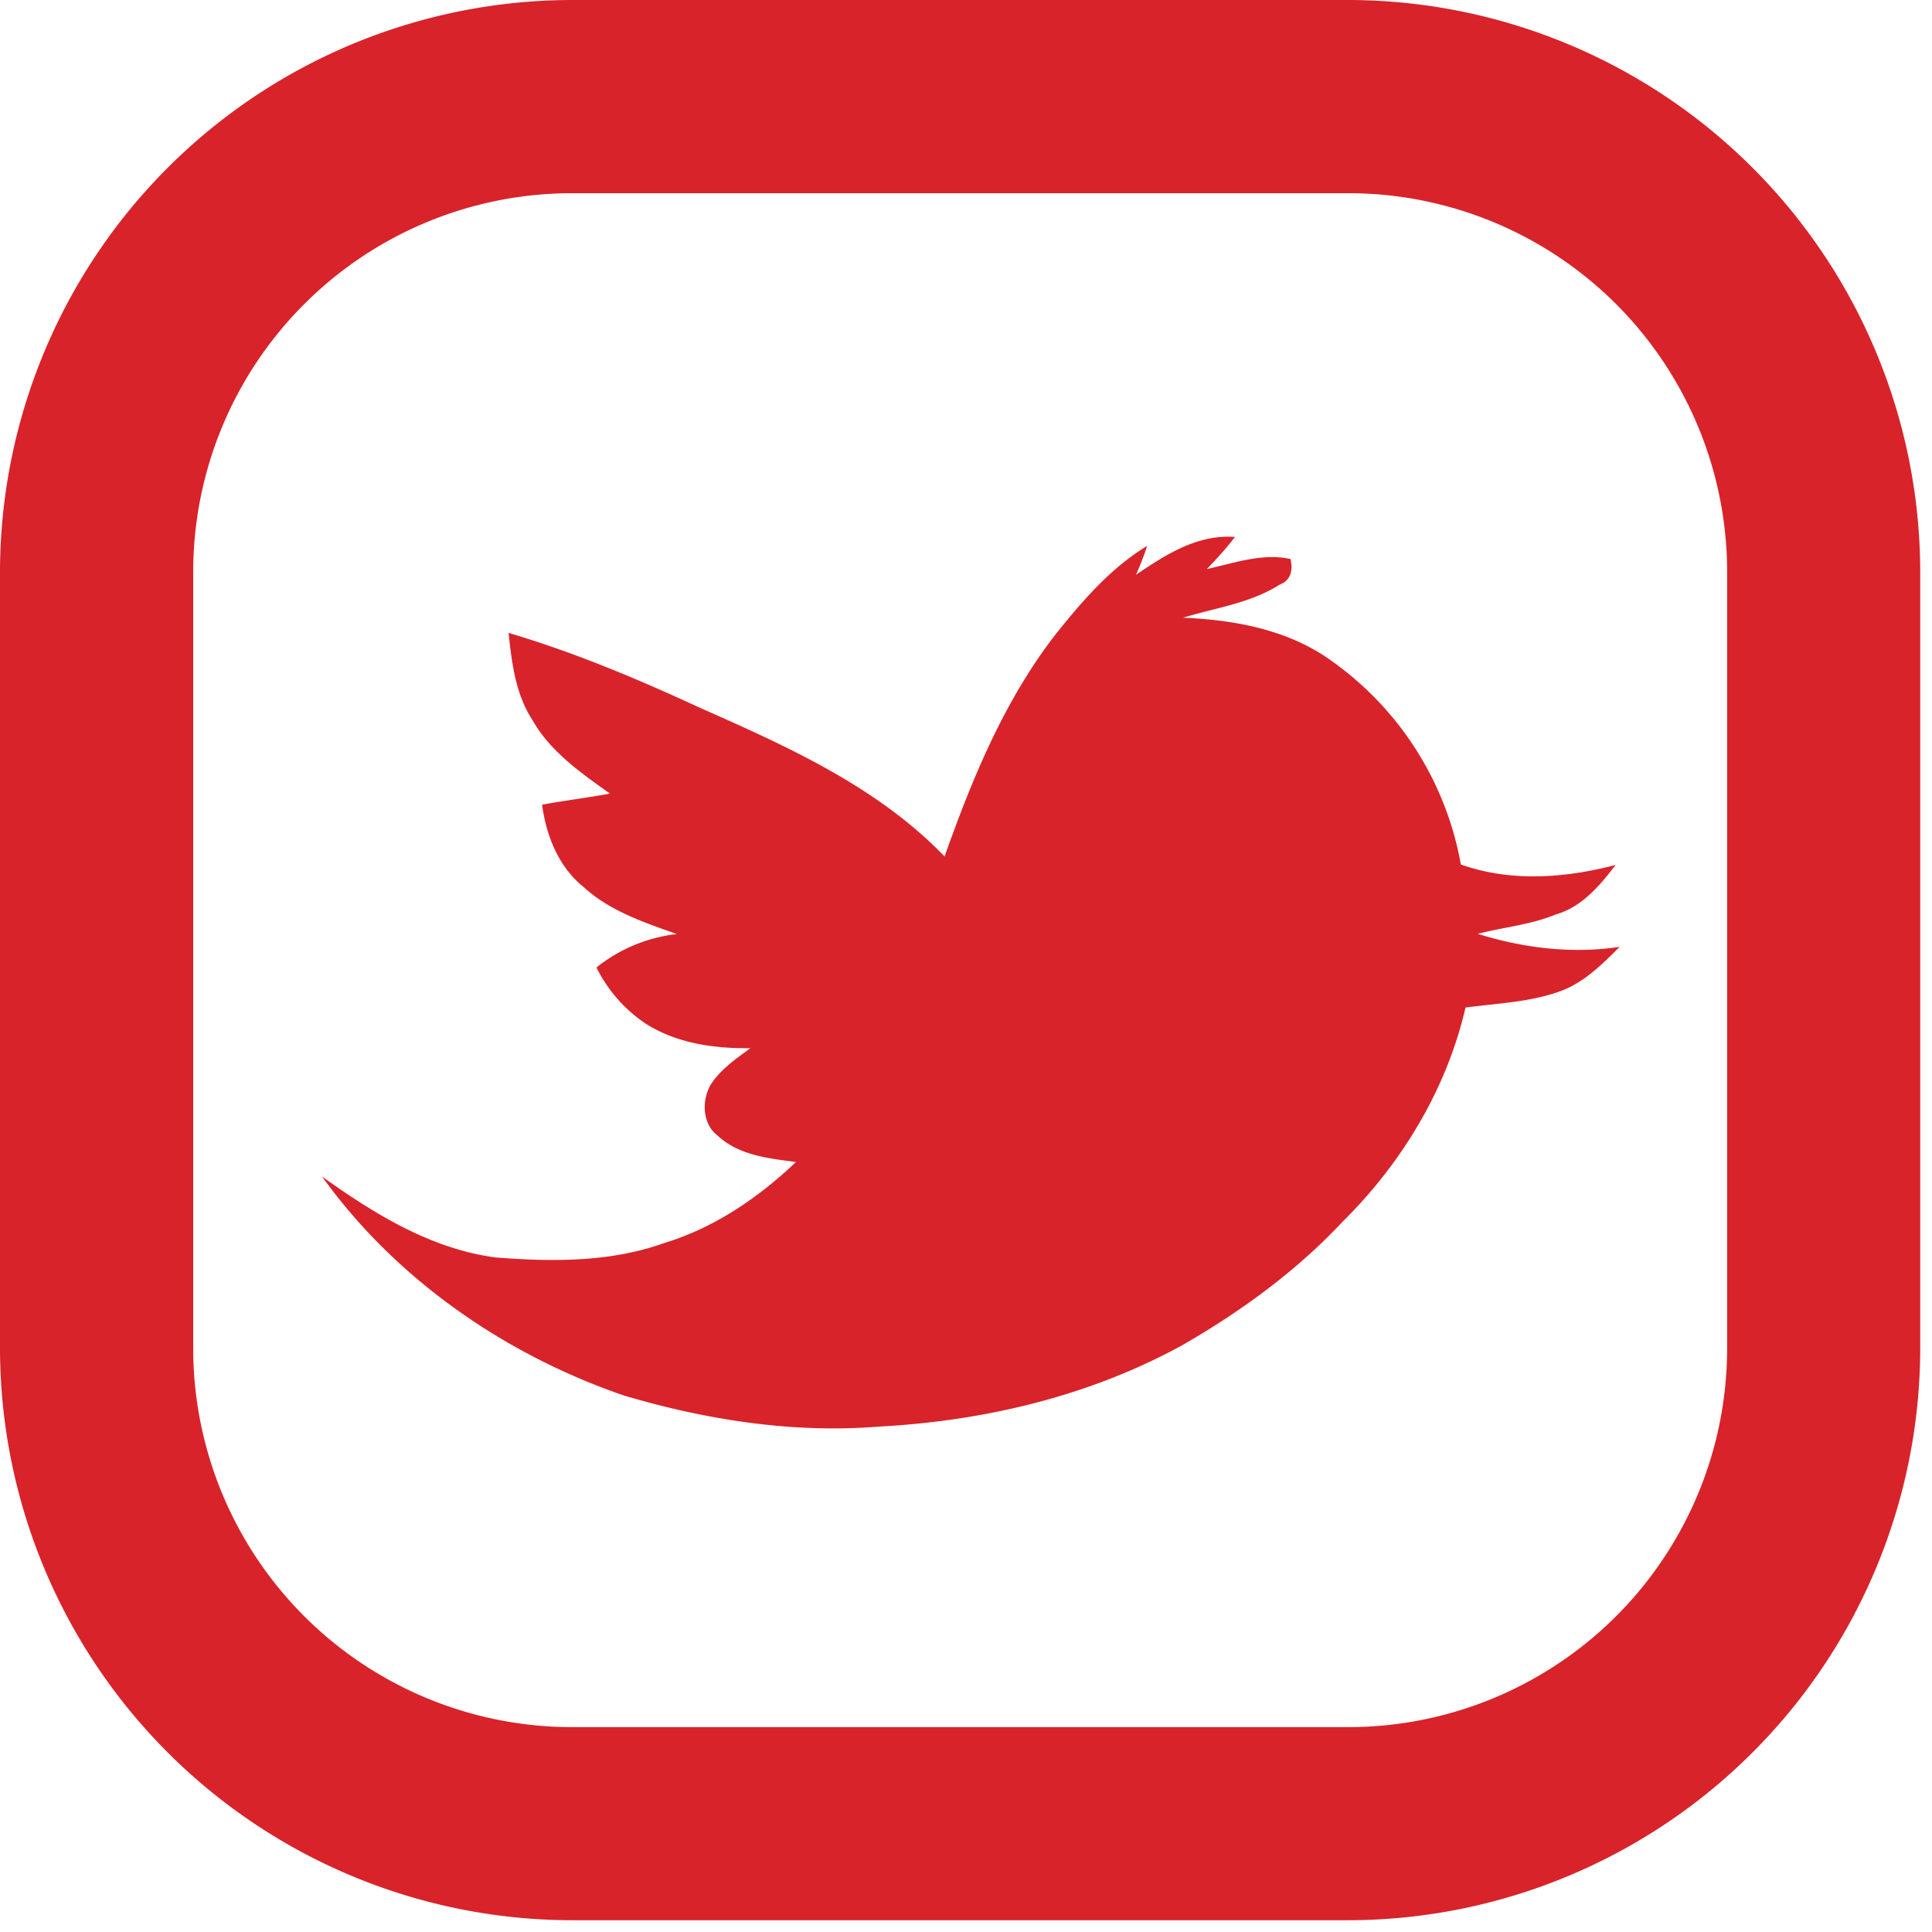 <?xml version="1.0" encoding="UTF-8"?> <svg xmlns="http://www.w3.org/2000/svg" width="22" height="22"><g fill="#D8232A"><path d="M15.352 0H6.514A6.521 6.521 0 0 0 0 6.514v8.838a6.521 6.521 0 0 0 6.514 6.514h8.838a6.521 6.521 0 0 0 6.514-6.514V6.514A6.521 6.521 0 0 0 15.352 0zm4.315 15.352a4.314 4.314 0 0 1-4.315 4.315H6.514A4.314 4.314 0 0 1 2.2 15.352V6.514A4.314 4.314 0 0 1 6.514 2.2h8.838a4.314 4.314 0 0 1 4.315 4.314v8.838z"></path><path d="M12.936 6.545c.336-.229.7-.462 1.126-.431-.098.13-.207.25-.32.366.31-.067.634-.186.953-.114.03.123.003.245-.118.288-.333.214-.733.266-1.105.38.56.024 1.136.125 1.613.438a3.624 3.624 0 0 1 1.55 2.372c.57.202 1.187.156 1.763.005-.18.235-.386.48-.682.564-.284.118-.593.144-.888.221.518.162 1.076.23 1.615.148-.202.203-.416.416-.692.511-.341.12-.708.133-1.063.18-.214.928-.726 1.774-1.401 2.44-.526.562-1.153 1.018-1.817 1.401-1.058.583-2.26.867-3.462.931-.978.079-1.964-.076-2.9-.353-1.357-.465-2.601-1.325-3.441-2.495.592.424 1.239.824 1.976.922.64.05 1.303.056 1.914-.162.573-.173 1.077-.516 1.507-.925-.314-.041-.656-.076-.897-.305-.178-.138-.178-.421-.06-.597.113-.164.28-.277.437-.394-.411.005-.84-.055-1.192-.28a1.652 1.652 0 0 1-.56-.639c.264-.212.58-.342.915-.381-.374-.132-.766-.263-1.064-.538-.282-.226-.424-.584-.47-.935.257-.047.516-.079.773-.126-.332-.237-.682-.479-.886-.843-.19-.292-.232-.648-.269-.987.745.22 1.461.521 2.165.846.999.443 2.03.9 2.8 1.7.317-.894.684-1.784 1.271-2.538.3-.374.62-.747 1.036-.999-.036.112-.08.222-.127.329z"></path></g></svg> 